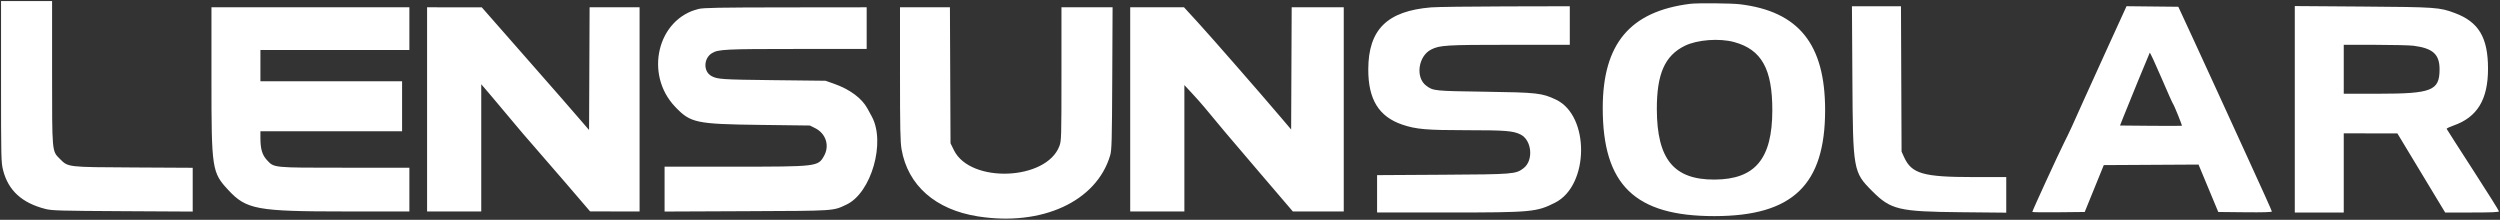 <svg id="svg" version="1.1" xmlns="http://www.w3.org/2000/svg" xmlns:xlink="http://www.w3.org/1999/xlink" width="400px" height="35.17px" viewBox="0, 0, 400,35.17" transform="rotate(0) scale(1, 1)"><rect x="0" y="0" width="400" height="35.17" fill="#333333" stroke="none"/><g id="svgg"><path id="path0" d="M270.417 0.613 C 260.806 1.819,256.453 7.000,256.439 17.250 C 256.422 29.589,261.590 34.594,274.333 34.578 C 286.835 34.563,292.025 29.578,292.019 17.590 C 292.013 7.068,287.798 1.829,278.417 0.684 C 277.035 0.515,271.580 0.467,270.417 0.613 M228.975 1.180 C 221.945 1.761,218.945 4.718,218.924 11.083 C 218.908 15.899,220.610 18.666,224.372 19.942 C 226.568 20.686,228.243 20.831,234.667 20.833 C 240.866 20.835,242.072 20.930,243.263 21.506 C 245.099 22.395,245.406 25.665,243.770 26.912 C 242.523 27.864,242.189 27.891,230.792 27.959 L 220.333 28.022 220.333 31.011 L 220.333 34.000 231.625 33.999 C 245.104 33.998,245.848 33.930,248.829 32.419 C 254.289 29.652,254.378 18.507,248.960 15.944 C 246.705 14.878,245.984 14.797,237.583 14.675 C 229.437 14.557,229.320 14.545,228.191 13.705 C 226.439 12.403,226.908 8.977,228.982 7.926 C 230.354 7.231,231.371 7.169,241.542 7.168 L 251.167 7.167 251.167 4.083 L 251.167 1.000 240.875 1.023 C 235.215 1.036,229.860 1.107,228.975 1.180 M296.381 12.625 C 296.469 27.294,296.512 27.536,299.573 30.597 C 302.530 33.554,303.801 33.858,313.625 33.954 L 321.000 34.027 321.000 31.180 L 321.000 28.333 315.708 28.332 C 307.701 28.330,305.852 27.795,304.648 25.131 L 304.250 24.250 304.203 12.625 L 304.156 1.000 300.233 1.000 L 296.311 1.000 296.381 12.625 M337.255 7.539 C 335.610 11.138,333.898 14.908,333.450 15.917 C 331.712 19.833,331.105 21.148,330.225 22.897 C 329.296 24.745,325.167 33.735,325.167 33.910 C 325.167 33.963,327.054 33.986,329.360 33.961 L 333.554 33.917 335.080 30.167 L 336.605 26.417 344.185 26.373 L 351.765 26.330 353.344 30.123 L 354.924 33.917 359.212 33.961 C 362.043 33.991,363.500 33.948,363.500 33.836 C 363.500 33.742,361.786 29.935,359.691 25.375 C 357.596 20.814,355.426 16.071,354.867 14.833 C 354.309 13.596,352.655 9.996,351.192 6.833 L 348.531 1.083 344.389 1.039 L 340.246 0.994 337.255 7.539 M367.167 17.485 L 367.167 34.000 371.083 34.000 L 375.000 34.000 375.000 27.667 L 375.000 21.333 379.292 21.340 L 383.583 21.348 387.404 27.674 L 391.225 34.000 395.529 34.000 C 398.666 34.000,399.833 33.948,399.833 33.808 C 399.833 33.702,397.961 30.721,395.673 27.183 C 393.385 23.645,391.491 20.690,391.465 20.618 C 391.438 20.545,391.942 20.302,392.583 20.078 C 396.365 18.757,398.083 15.922,398.083 11.000 C 398.083 6.007,396.599 3.514,392.776 2.088 C 390.317 1.170,389.808 1.134,378.042 1.049 L 367.167 0.970 367.167 17.485 M277.478 6.734 C 281.858 7.939,283.584 11.037,283.571 17.667 C 283.556 25.424,280.823 28.697,274.333 28.732 C 267.823 28.766,265.120 25.480,265.094 17.500 C 265.076 11.829,266.361 8.907,269.569 7.328 C 271.551 6.352,275.118 6.084,277.478 6.734 M386.167 7.319 C 389.278 7.726,390.338 8.693,390.330 11.120 C 390.319 14.506,389.089 14.993,380.542 14.997 L 375.000 15.000 375.000 11.083 L 375.000 7.167 380.042 7.172 C 382.815 7.175,385.571 7.241,386.167 7.319 M347.669 16.586 C 347.856 16.811,349.168 20.054,349.100 20.122 C 349.073 20.149,346.835 20.152,344.127 20.128 L 339.204 20.083 339.695 18.833 C 340.401 17.036,343.857 8.610,343.958 8.439 C 344.005 8.360,344.825 10.119,345.781 12.349 C 346.736 14.579,347.586 16.486,347.669 16.586 " stroke="none" fill="#ffffff" fill-rule="evenodd"/><path id="path1" d="M0.167 13.057 C 0.167 25.354,0.182 26.006,0.496 27.236 C 1.325 30.474,3.497 32.466,7.250 33.428 C 8.302 33.697,9.517 33.733,19.625 33.789 L 30.833 33.851 30.833 30.348 L 30.833 26.846 21.375 26.795 C 10.667 26.738,10.926 26.768,9.564 25.406 C 8.305 24.147,8.333 24.469,8.333 11.553 L 8.333 0.167 4.250 0.167 L 0.167 0.167 0.167 13.057 M33.833 12.735 C 33.833 27.079,33.911 27.589,36.525 30.403 C 39.423 33.523,41.100 33.831,55.208 33.832 L 65.500 33.833 65.500 30.333 L 65.500 26.833 55.196 26.833 C 43.545 26.833,43.866 26.865,42.696 25.595 C 41.948 24.784,41.667 23.823,41.667 22.075 L 41.667 21.000 53.000 21.000 L 64.333 21.000 64.333 17.000 L 64.333 13.000 53.000 13.000 L 41.667 13.000 41.667 10.500 L 41.667 8.000 53.583 8.000 L 65.500 8.000 65.500 4.583 L 65.500 1.167 49.667 1.167 L 33.833 1.167 33.833 12.735 M68.333 17.500 L 68.333 33.833 72.667 33.833 L 77.000 33.833 77.000 23.655 L 77.000 13.478 78.625 15.379 C 79.519 16.425,81.051 18.249,82.030 19.432 C 83.009 20.615,84.412 22.258,85.148 23.083 C 85.884 23.908,88.270 26.663,90.451 29.205 L 94.417 33.826 98.375 33.830 L 102.333 33.833 102.333 17.500 L 102.333 1.167 98.335 1.167 L 94.336 1.167 94.293 10.984 L 94.250 20.801 92.720 19.026 C 90.850 16.855,89.430 15.231,82.500 7.340 L 77.083 1.173 72.708 1.170 L 68.333 1.167 68.333 17.500 M111.772 1.431 C 105.195 3.023,103.067 11.868,108.010 17.071 C 110.481 19.672,111.335 19.854,121.667 19.984 L 129.583 20.083 130.416 20.500 C 132.156 21.371,132.772 23.311,131.835 24.967 C 130.881 26.652,130.756 26.667,117.386 26.667 L 106.333 26.667 106.333 30.257 L 106.333 33.847 119.458 33.790 C 133.820 33.728,133.248 33.766,135.447 32.728 C 139.406 30.858,141.734 22.747,139.489 18.647 C 139.357 18.408,139.049 17.839,138.804 17.385 C 137.904 15.719,135.975 14.289,133.417 13.390 L 132.083 12.922 123.667 12.825 C 115.483 12.730,114.801 12.684,113.848 12.174 C 112.510 11.458,112.550 9.343,113.917 8.503 C 114.913 7.890,116.073 7.833,127.531 7.833 L 138.667 7.833 138.667 4.500 L 138.667 1.167 125.708 1.181 C 115.121 1.192,112.571 1.238,111.772 1.431 M144.000 11.812 C 144.000 20.544,144.045 22.715,144.251 23.896 C 145.256 29.660,149.666 33.541,156.432 34.616 C 166.710 36.249,175.434 32.238,177.623 24.873 C 177.876 24.021,177.913 22.678,177.960 12.542 L 178.013 1.167 173.923 1.167 L 169.833 1.167 169.833 11.827 C 169.833 22.043,169.820 22.524,169.503 23.369 C 167.435 28.893,155.261 29.378,152.633 24.041 L 152.083 22.924 152.036 12.045 L 151.989 1.167 147.994 1.167 L 144.000 1.167 144.000 11.812 M180.833 17.500 L 180.833 33.833 185.167 33.833 L 189.500 33.833 189.500 23.722 L 189.500 13.611 190.764 14.972 C 191.459 15.720,192.341 16.715,192.723 17.182 C 194.558 19.429,196.657 21.914,201.543 27.625 L 206.855 33.833 210.927 33.833 L 215.000 33.833 215.000 17.500 L 215.000 1.167 210.835 1.167 L 206.669 1.167 206.626 10.943 L 206.583 20.719 204.917 18.757 C 201.527 14.766,193.728 5.844,191.617 3.542 L 189.440 1.167 185.136 1.167 L 180.833 1.167 180.833 17.500 " stroke="none" fill="#ffffff" fill-rule="evenodd"/></g></svg>